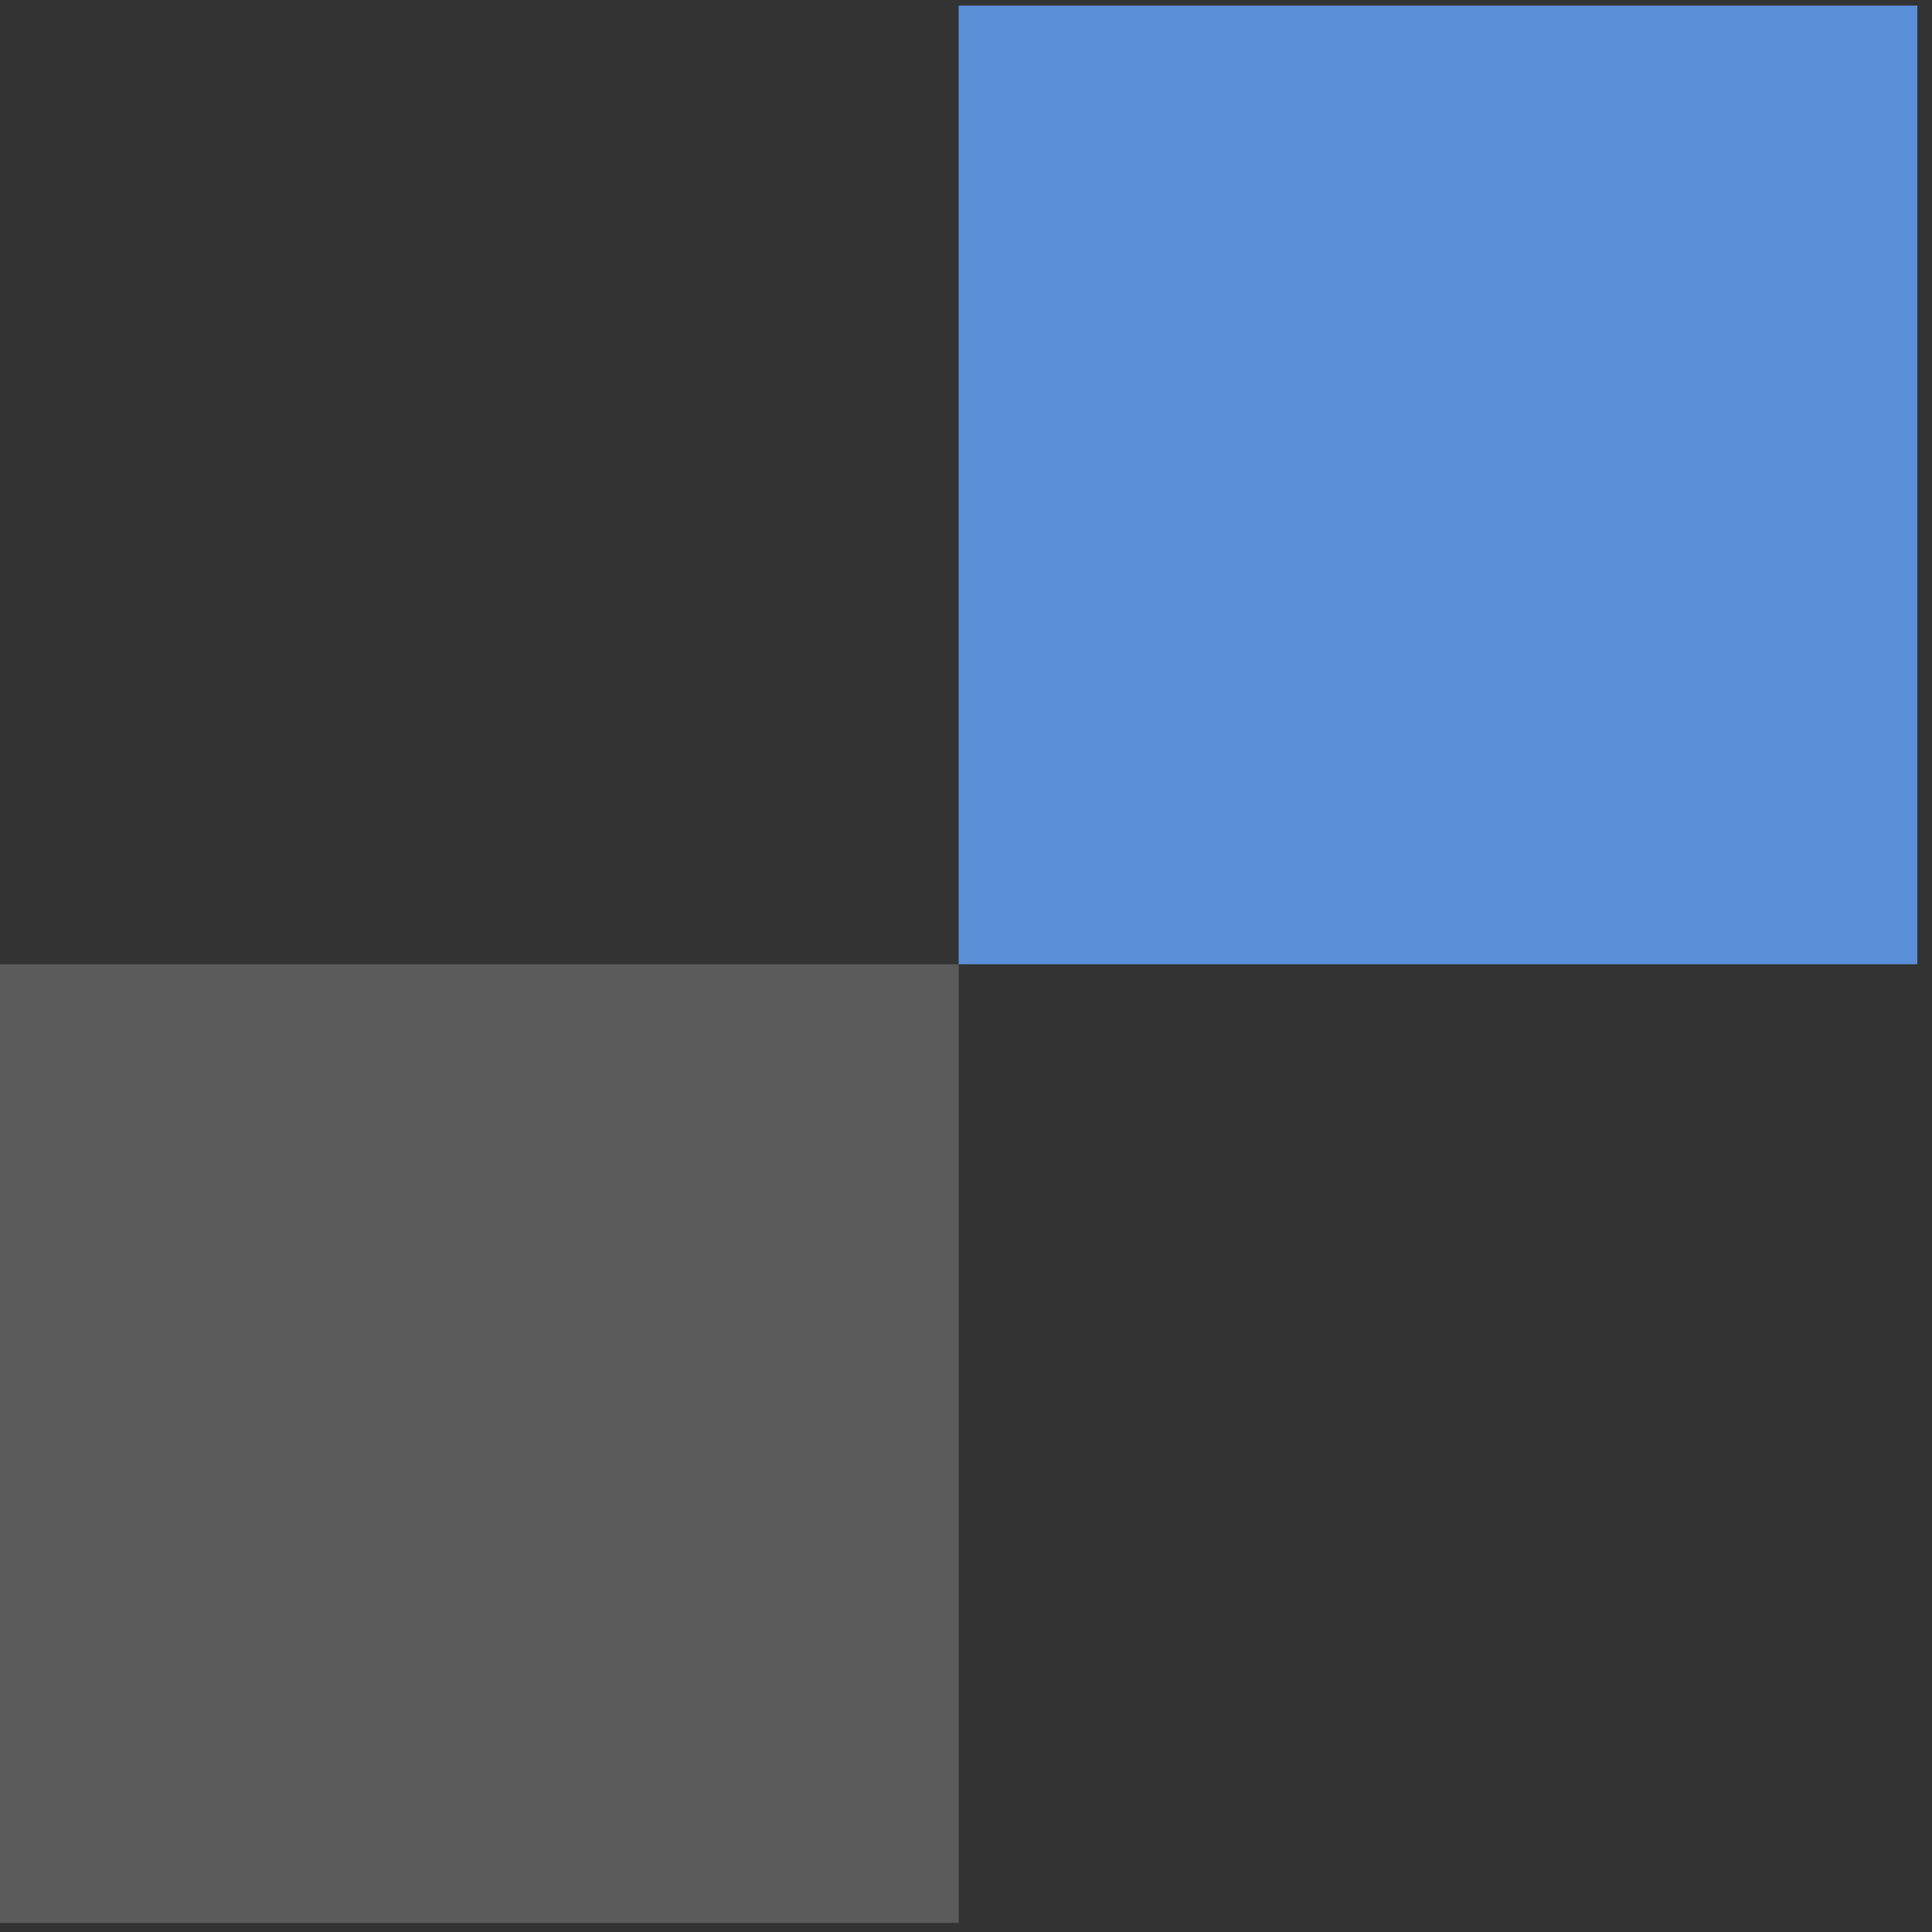 <svg xmlns="http://www.w3.org/2000/svg" width="128" height="128" viewBox="0 0 128 128" fill="none"><rect x="0" y="0" width="128" height="128" fill="#333333" stroke="none"/><rect opacity="0.2" y="63.884" width="63.513" height="63.513" fill="#FCFCFC"></rect><rect x="63.514" y="0.371" width="63.513" height="63.513" fill="#5B8FD7"></rect></svg>